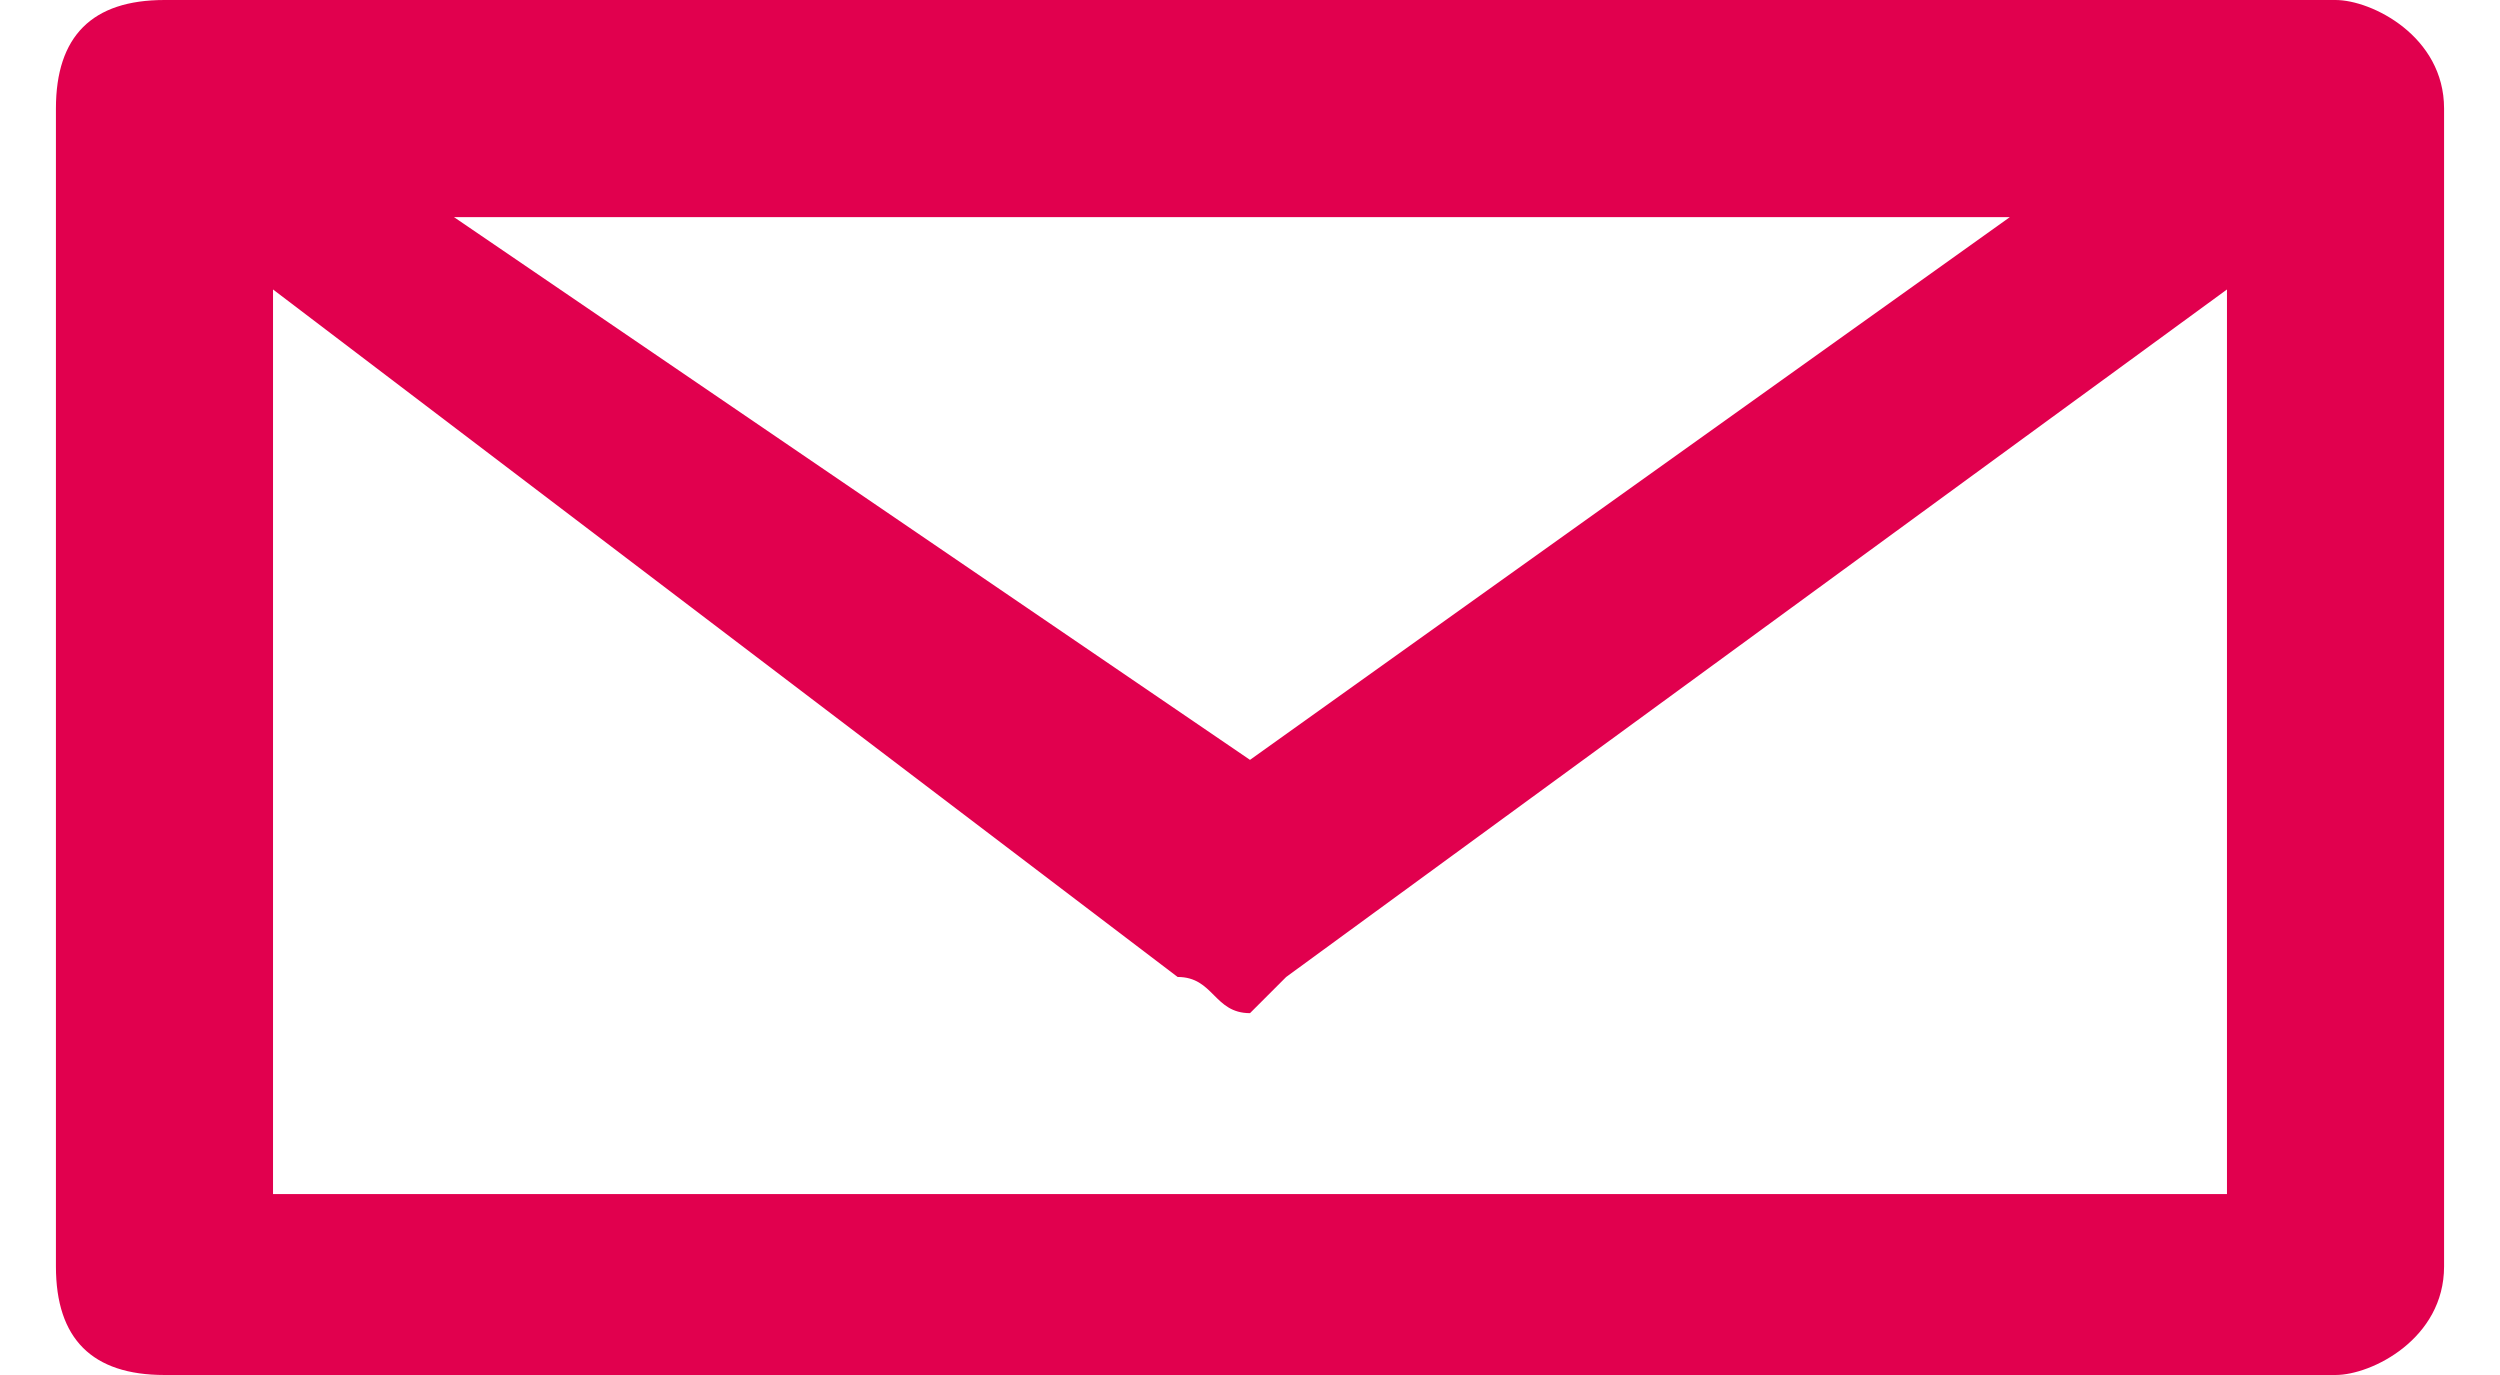 <?xml version="1.0" encoding="UTF-8"?>
<!DOCTYPE svg PUBLIC "-//W3C//DTD SVG 1.1//EN" "http://www.w3.org/Graphics/SVG/1.1/DTD/svg11.dtd">
<!-- Creator: CorelDRAW 2020 (64-Bit) -->
<svg xmlns="http://www.w3.org/2000/svg" xml:space="preserve" width="20px" height="11px" version="1.1" style="shape-rendering:geometricPrecision; text-rendering:geometricPrecision; image-rendering:optimizeQuality; fill-rule:evenodd; clip-rule:evenodd"
viewBox="0 0 0.66 0.38"
 xmlns:xlink="http://www.w3.org/1999/xlink"
 xmlns:xodm="http://www.corel.com/coreldraw/odm/2003">
 <defs>
  <style type="text/css">
   <![CDATA[
    .fil0 {fill:#E1004E}
   ]]>
  </style>
 </defs>
 <g id="Слой_x0020_1">
  <path class="fil0" d="M0.6 0.33l-0.54 0 0 -0.25 0.25 0.19c0.01,0 0.01,0.01 0.02,0.01 0,0 0.01,-0.01 0.01,-0.01l0.26 -0.19 0 0.25zm-0.06 -0.27l-0.21 0.15 -0.22 -0.15 0.43 0zm0.09 -0.06l-0.6 0c-0.02,0 -0.03,0.01 -0.03,0.03l0 0.32c0,0.02 0.01,0.03 0.03,0.03l0.6 0c0.01,0 0.03,-0.01 0.03,-0.03l0 -0.32c0,-0.02 -0.02,-0.03 -0.03,-0.03z"/>
 </g>
</svg>
